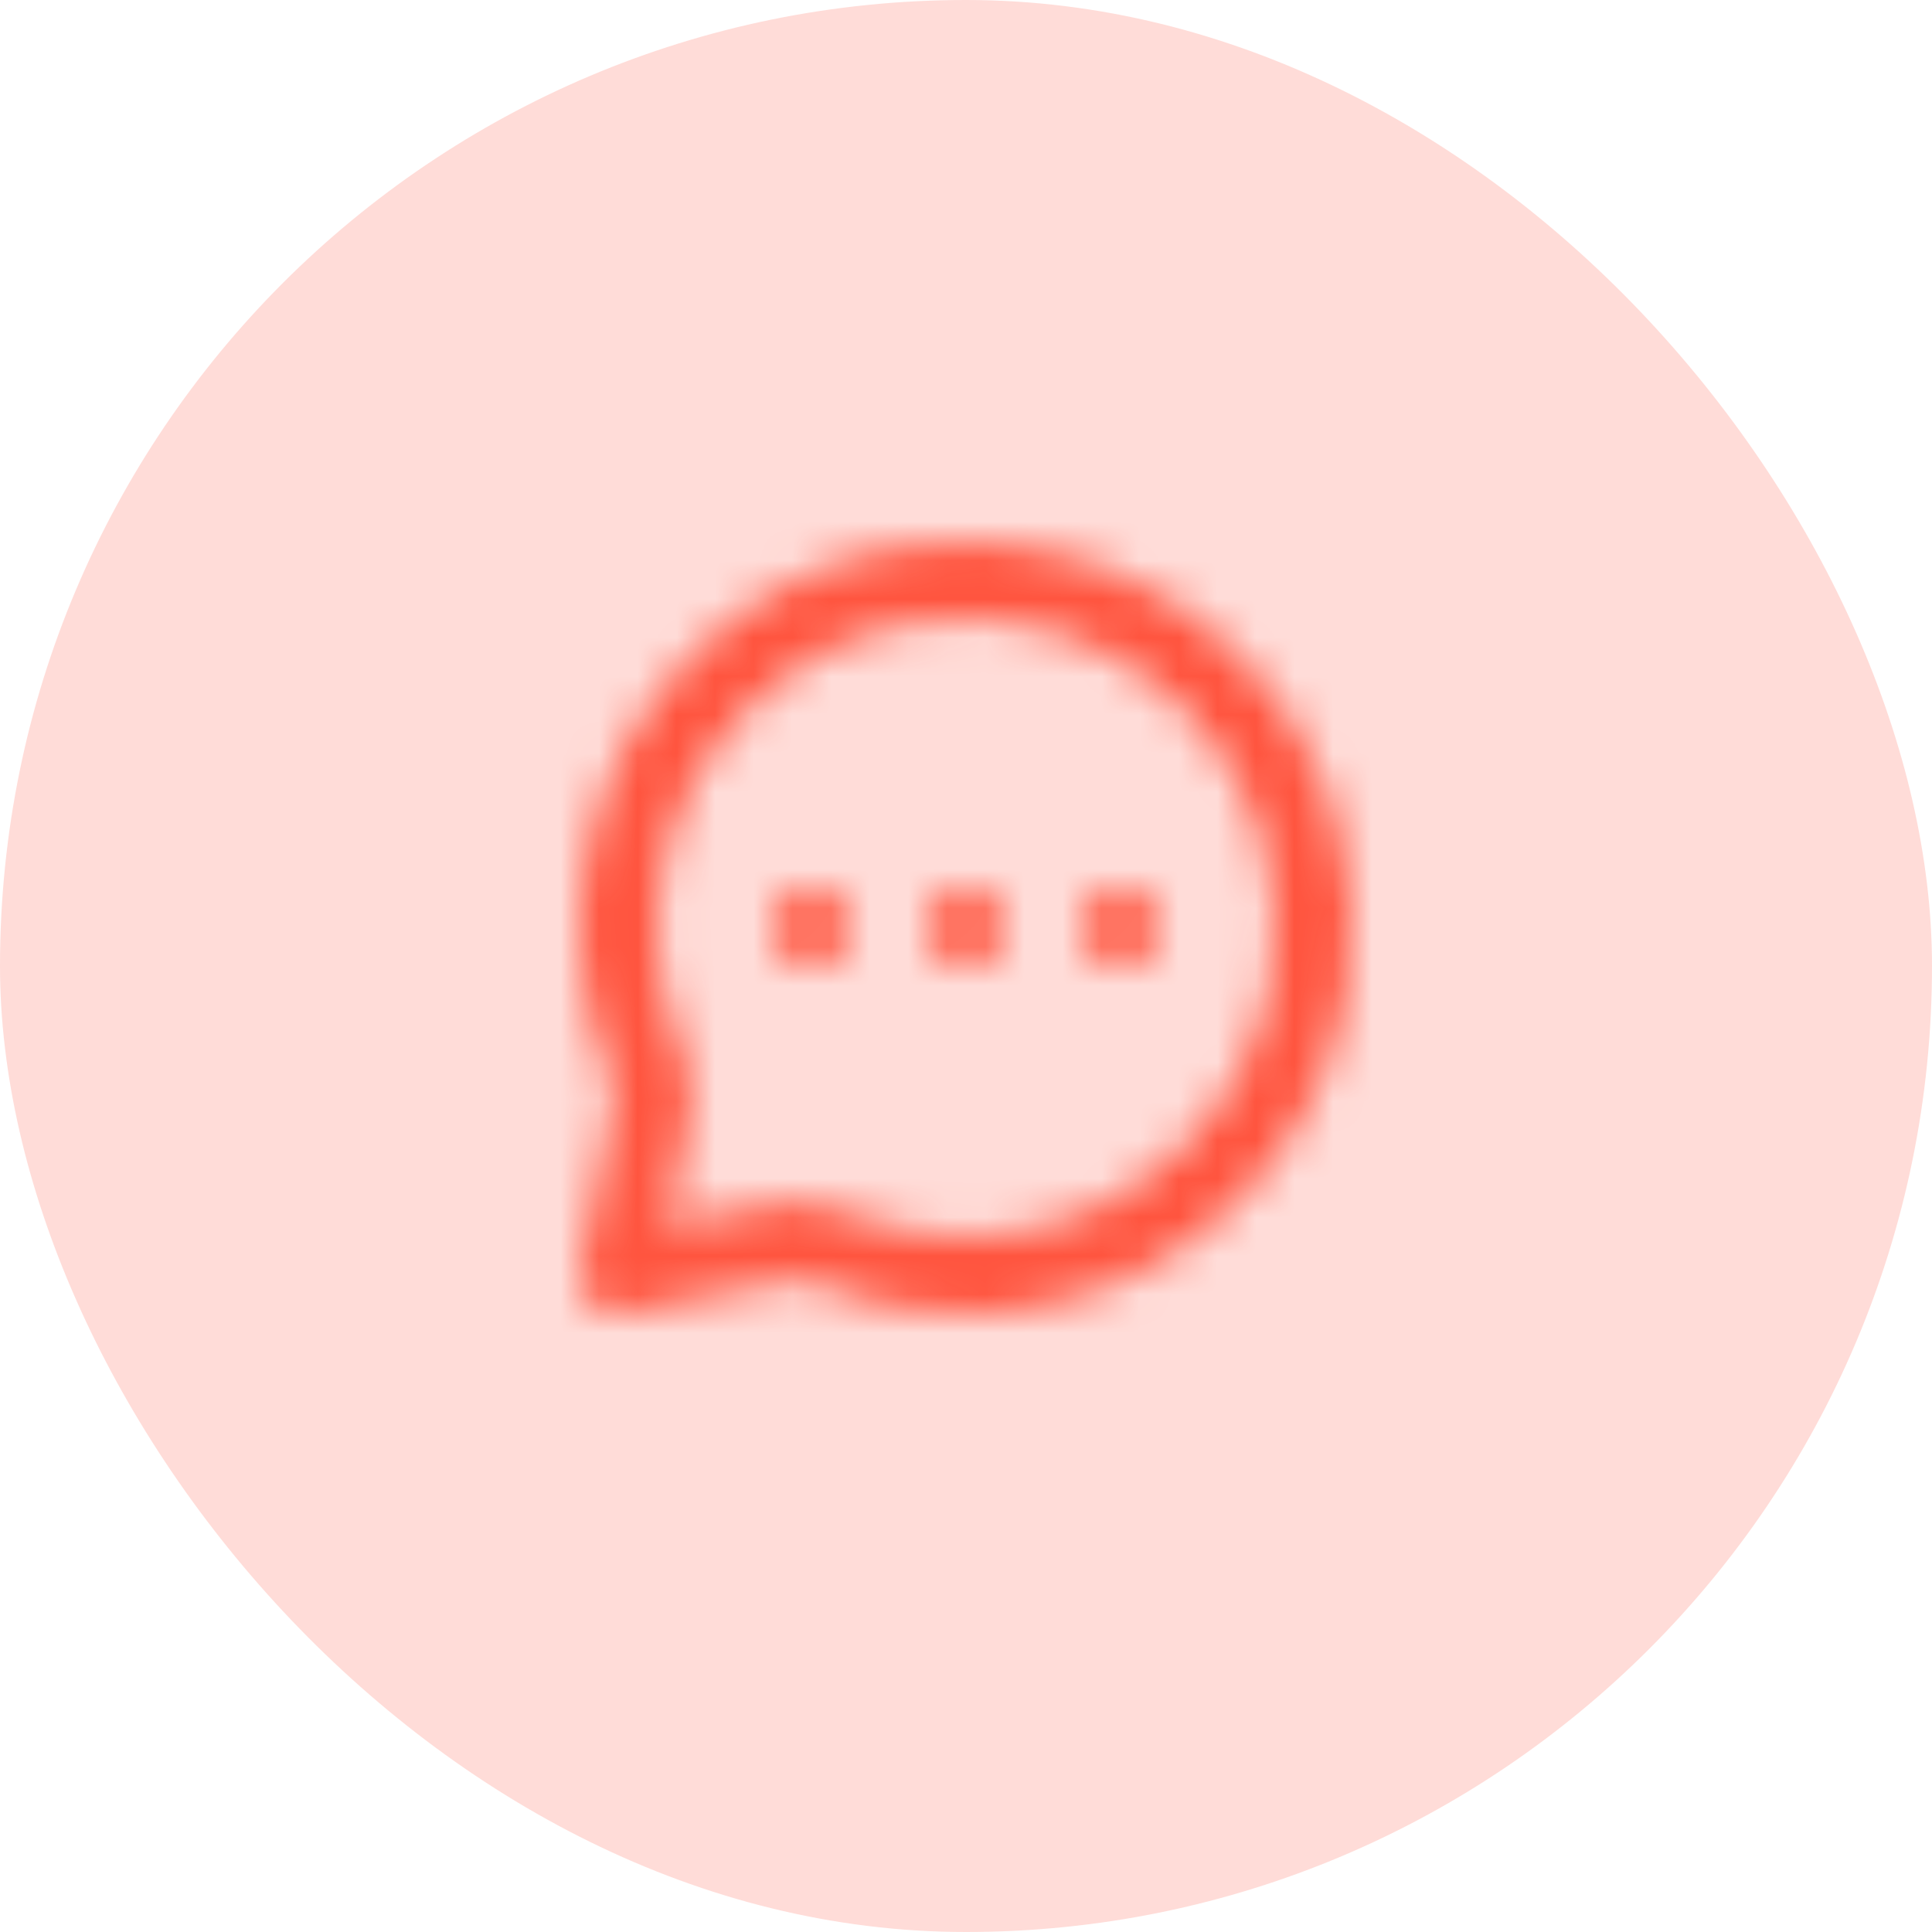 <svg width="50" height="50" viewBox="0 0 50 50" fill="none" xmlns="http://www.w3.org/2000/svg">
<rect width="50" height="50" rx="25" fill="#FF543E" fill-opacity="0.2"/>
<mask id="mask0_81_330" style="mask-type:luminance" maskUnits="userSpaceOnUse" x="15" y="14" width="21" height="20">
<path fill-rule="evenodd" clip-rule="evenodd" d="M20 23.999C20 23.447 20.448 22.999 21 22.999C21.552 22.999 22 23.447 22 23.999C22 24.551 21.552 24.999 21 24.999C20.448 24.999 20 24.551 20 23.999ZM25 22.999C24.448 22.999 24 23.447 24 23.999C24 24.551 24.448 24.999 25 24.999C25.552 24.999 26 24.551 26 23.999C26 23.447 25.552 22.999 25 22.999ZM29 22.999C28.448 22.999 28 23.447 28 23.999C28 24.551 28.448 24.999 29 24.999C29.552 24.999 30 24.551 30 23.999C30 23.447 29.552 22.999 29 22.999ZM32.899 25.294C32.392 28.548 29.769 31.247 26.52 31.856C24.951 32.152 23.353 31.983 21.903 31.369C21.492 31.195 21.067 31.107 20.65 31.107C20.46 31.107 20.272 31.125 20.087 31.162L17.275 31.724L17.838 28.907C17.956 28.322 17.884 27.696 17.631 27.097C17.017 25.647 16.849 24.05 17.144 22.48C17.753 19.231 20.451 16.608 23.706 16.101V16.101C26.296 15.698 28.829 16.514 30.657 18.342C32.486 20.171 33.303 22.705 32.899 25.294M32.072 16.928C29.787 14.644 26.627 13.625 23.398 14.124C19.321 14.76 15.941 18.044 15.178 22.111C14.81 24.069 15.022 26.063 15.789 27.876C15.886 28.107 15.916 28.322 15.878 28.515L15.02 32.803C14.954 33.131 15.057 33.47 15.294 33.706C15.483 33.896 15.738 33.999 16.001 33.999C16.066 33.999 16.131 33.993 16.197 33.98L20.48 33.123C20.726 33.076 20.964 33.145 21.123 33.211C22.938 33.978 24.932 34.189 26.888 33.822C30.956 33.059 34.24 29.679 34.876 25.602C35.378 22.375 34.357 19.213 32.072 16.928" fill="white"/>
</mask>
<g mask="url(#mask0_81_330)">
<rect x="13" y="13" width="24" height="24" fill="#FF543E"/>
</g>
</svg>
